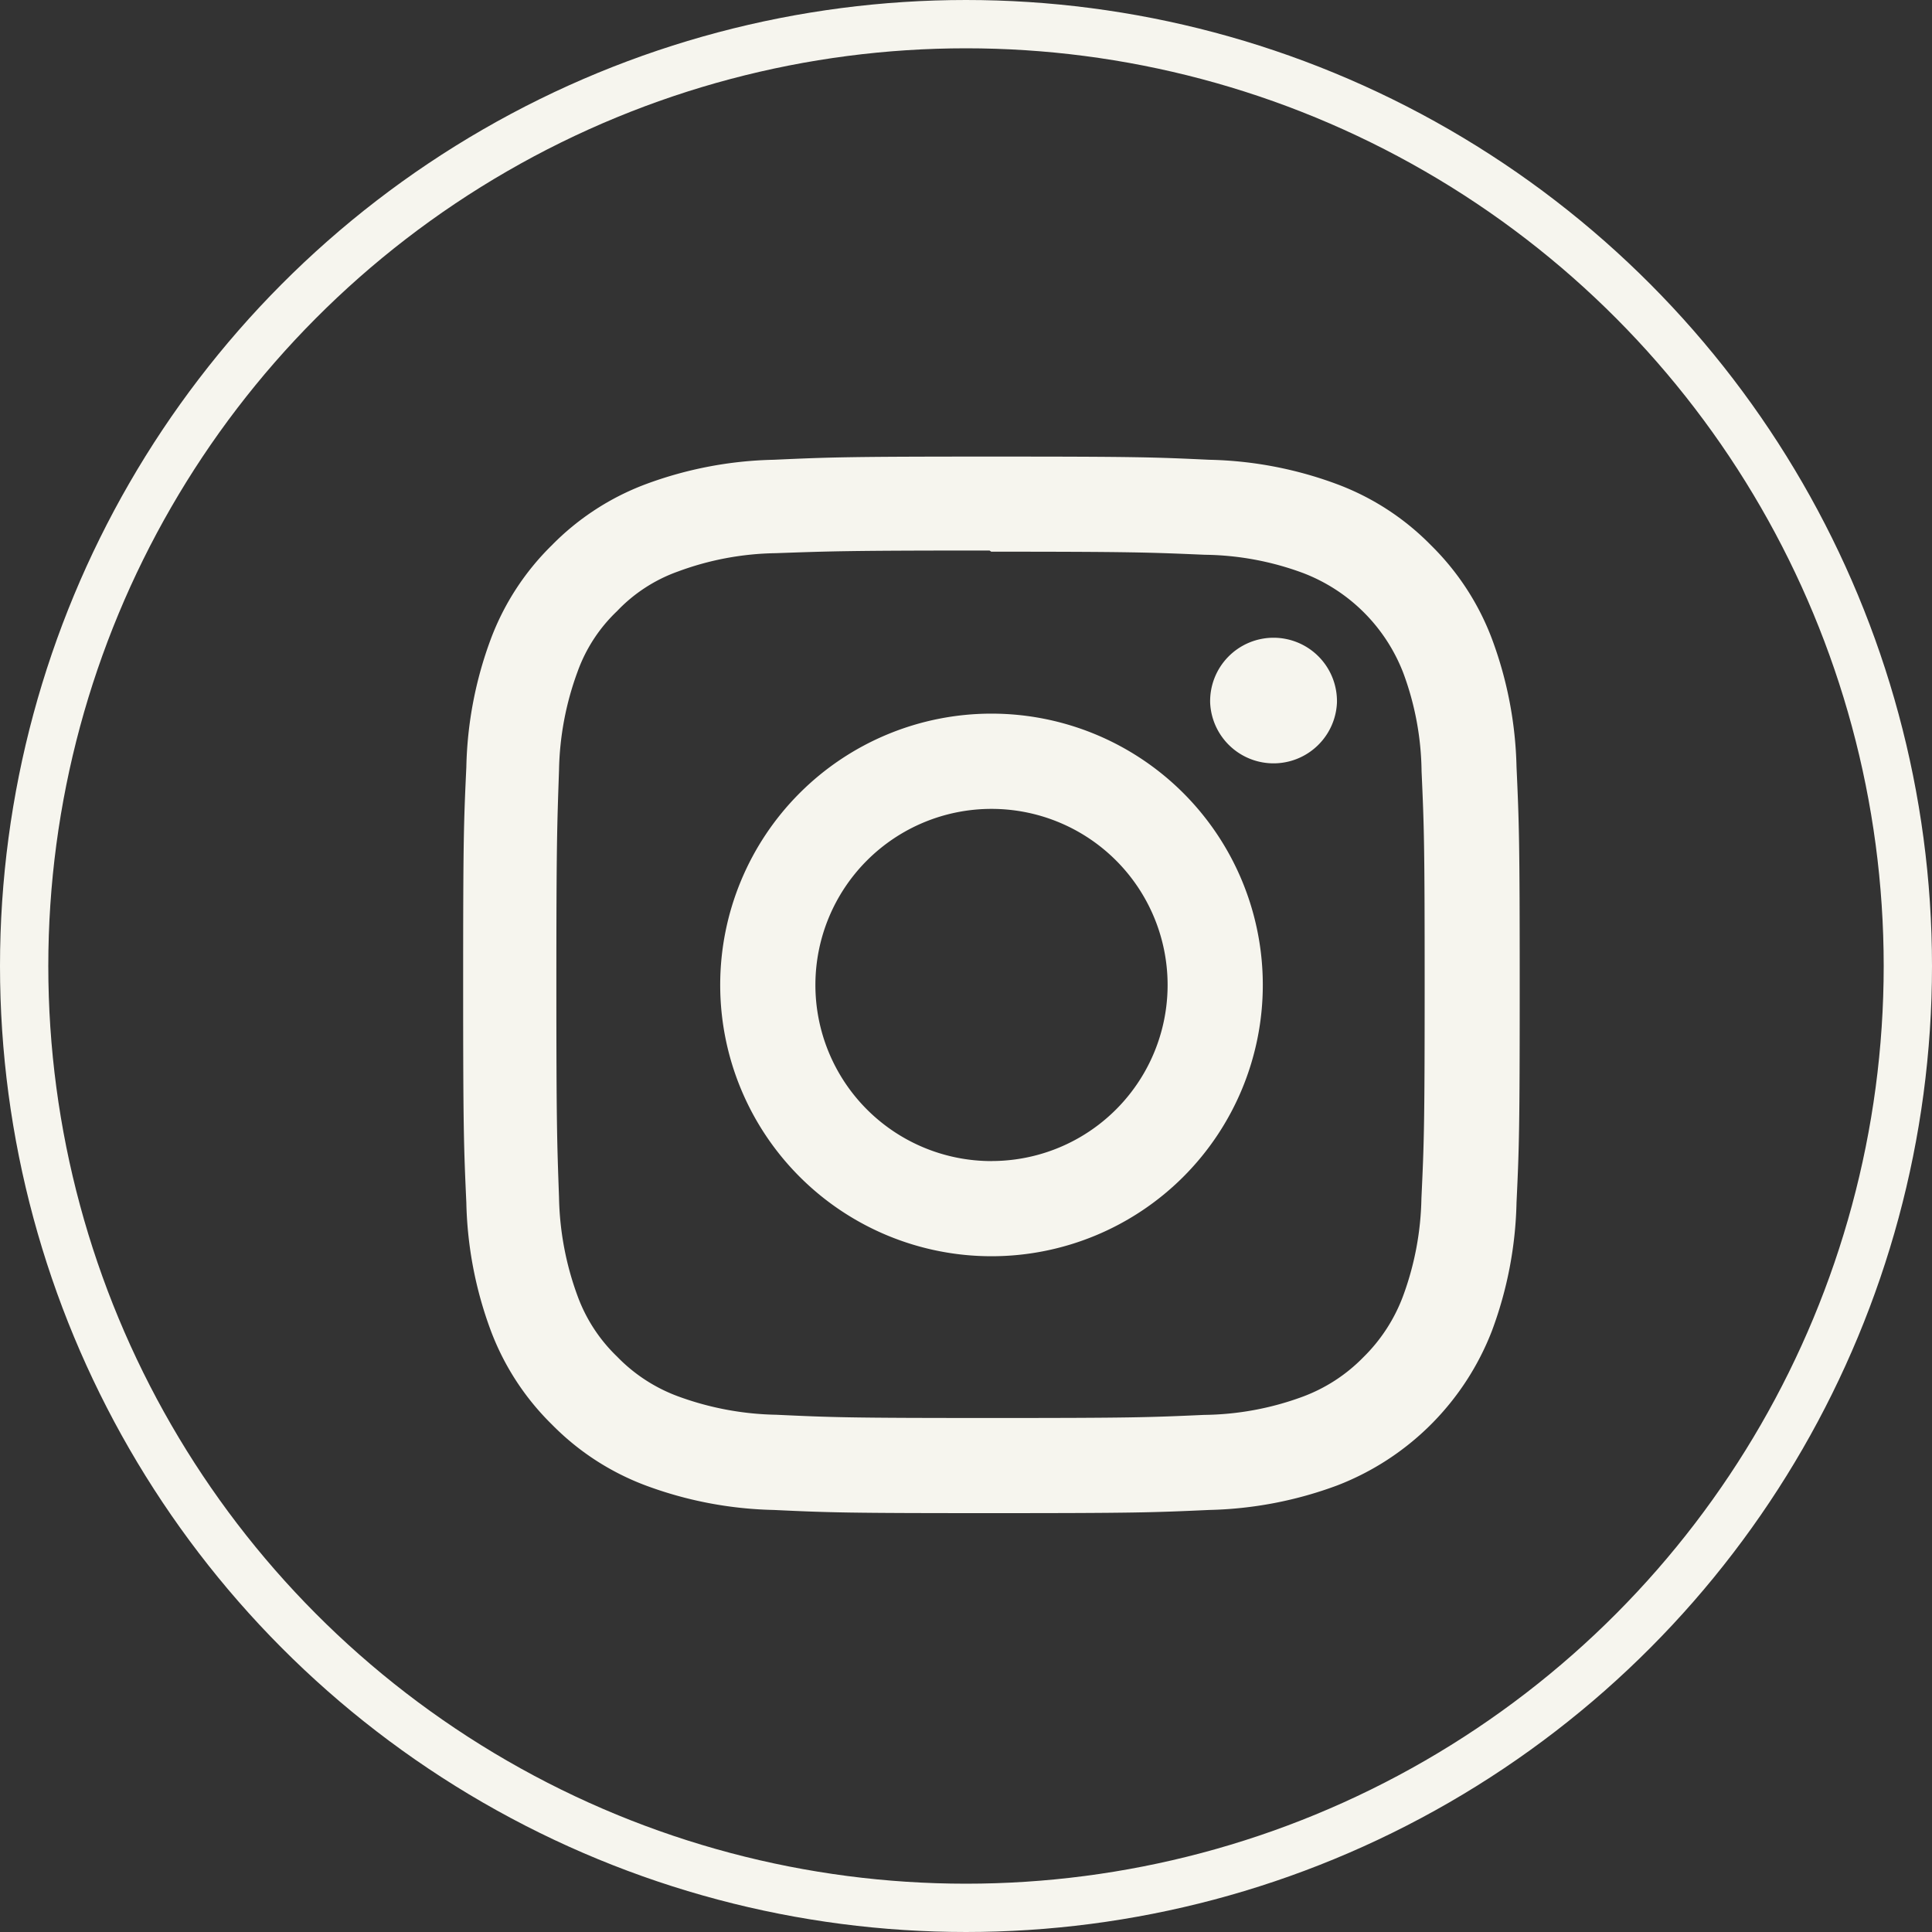 <svg xmlns="http://www.w3.org/2000/svg" width="40" height="40" viewBox="0 0 40 40">
  <rect x="0" y="0" width="40" height="40" fill="#333333" stroke="none"/>
  <g id="Group_220" data-name="Group 220" transform="translate(-592 -182.56)">
    <path id="instagram" d="M10.939,0C7.967,0,7.6.013,6.429.066A8.074,8.074,0,0,0,3.774.574,5.353,5.353,0,0,0,1.836,1.836,5.348,5.348,0,0,0,.574,3.774,8.058,8.058,0,0,0,.066,6.429C.011,7.6,0,7.967,0,10.939s.013,3.342.066,4.51A8.077,8.077,0,0,0,.574,18.1a5.365,5.365,0,0,0,1.262,1.938A5.349,5.349,0,0,0,3.774,21.3a8.084,8.084,0,0,0,2.655.509c1.167.055,1.538.066,4.51.066s3.342-.013,4.51-.066A8.093,8.093,0,0,0,18.1,21.3a5.59,5.59,0,0,0,3.2-3.2,8.077,8.077,0,0,0,.509-2.655c.055-1.167.066-1.538.066-4.51s-.013-3.342-.066-4.51A8.086,8.086,0,0,0,21.3,3.774a5.369,5.369,0,0,0-1.262-1.938A5.33,5.33,0,0,0,18.1.574,8.046,8.046,0,0,0,15.449.066C14.281.011,13.911,0,10.939,0Zm0,1.969c2.92,0,3.268.015,4.421.064a6.031,6.031,0,0,1,2.03.378,3.6,3.6,0,0,1,2.077,2.075,6.032,6.032,0,0,1,.376,2.03c.052,1.154.064,1.5.064,4.421s-.013,3.268-.067,4.421a6.152,6.152,0,0,1-.383,2.03,3.473,3.473,0,0,1-.82,1.26,3.413,3.413,0,0,1-1.258.817,6.077,6.077,0,0,1-2.038.376c-1.161.052-1.5.064-4.429.064s-3.269-.013-4.429-.067a6.207,6.207,0,0,1-2.038-.383,3.387,3.387,0,0,1-1.257-.82,3.322,3.322,0,0,1-.82-1.258,6.223,6.223,0,0,1-.383-2.038c-.041-1.149-.055-1.5-.055-4.416s.015-3.269.055-4.431a6.2,6.2,0,0,1,.383-2.036A3.236,3.236,0,0,1,3.186,3.2a3.239,3.239,0,0,1,1.257-.819A6.055,6.055,0,0,1,6.469,2c1.162-.041,1.5-.055,4.429-.055l.041.027Zm0,3.353a5.617,5.617,0,1,0,5.617,5.617A5.617,5.617,0,0,0,10.939,5.322Zm0,9.264a3.646,3.646,0,1,1,3.646-3.646A3.645,3.645,0,0,1,10.939,14.585ZM18.091,5.1a1.314,1.314,0,0,1-2.625,0,1.313,1.313,0,1,1,2.625,0Z" transform="translate(601.589 192.013)" fill="#f6f5ee"/>
    <g id="Ellipse_9" data-name="Ellipse 9" transform="translate(592 182.56)" fill="none" stroke="#f6f5ee" stroke-width="1">
      <circle cx="20" cy="20" r="20" stroke="none"/>
      <circle cx="20" cy="20" r="19.5" fill="none"/>
    </g>
  </g>
</svg>
